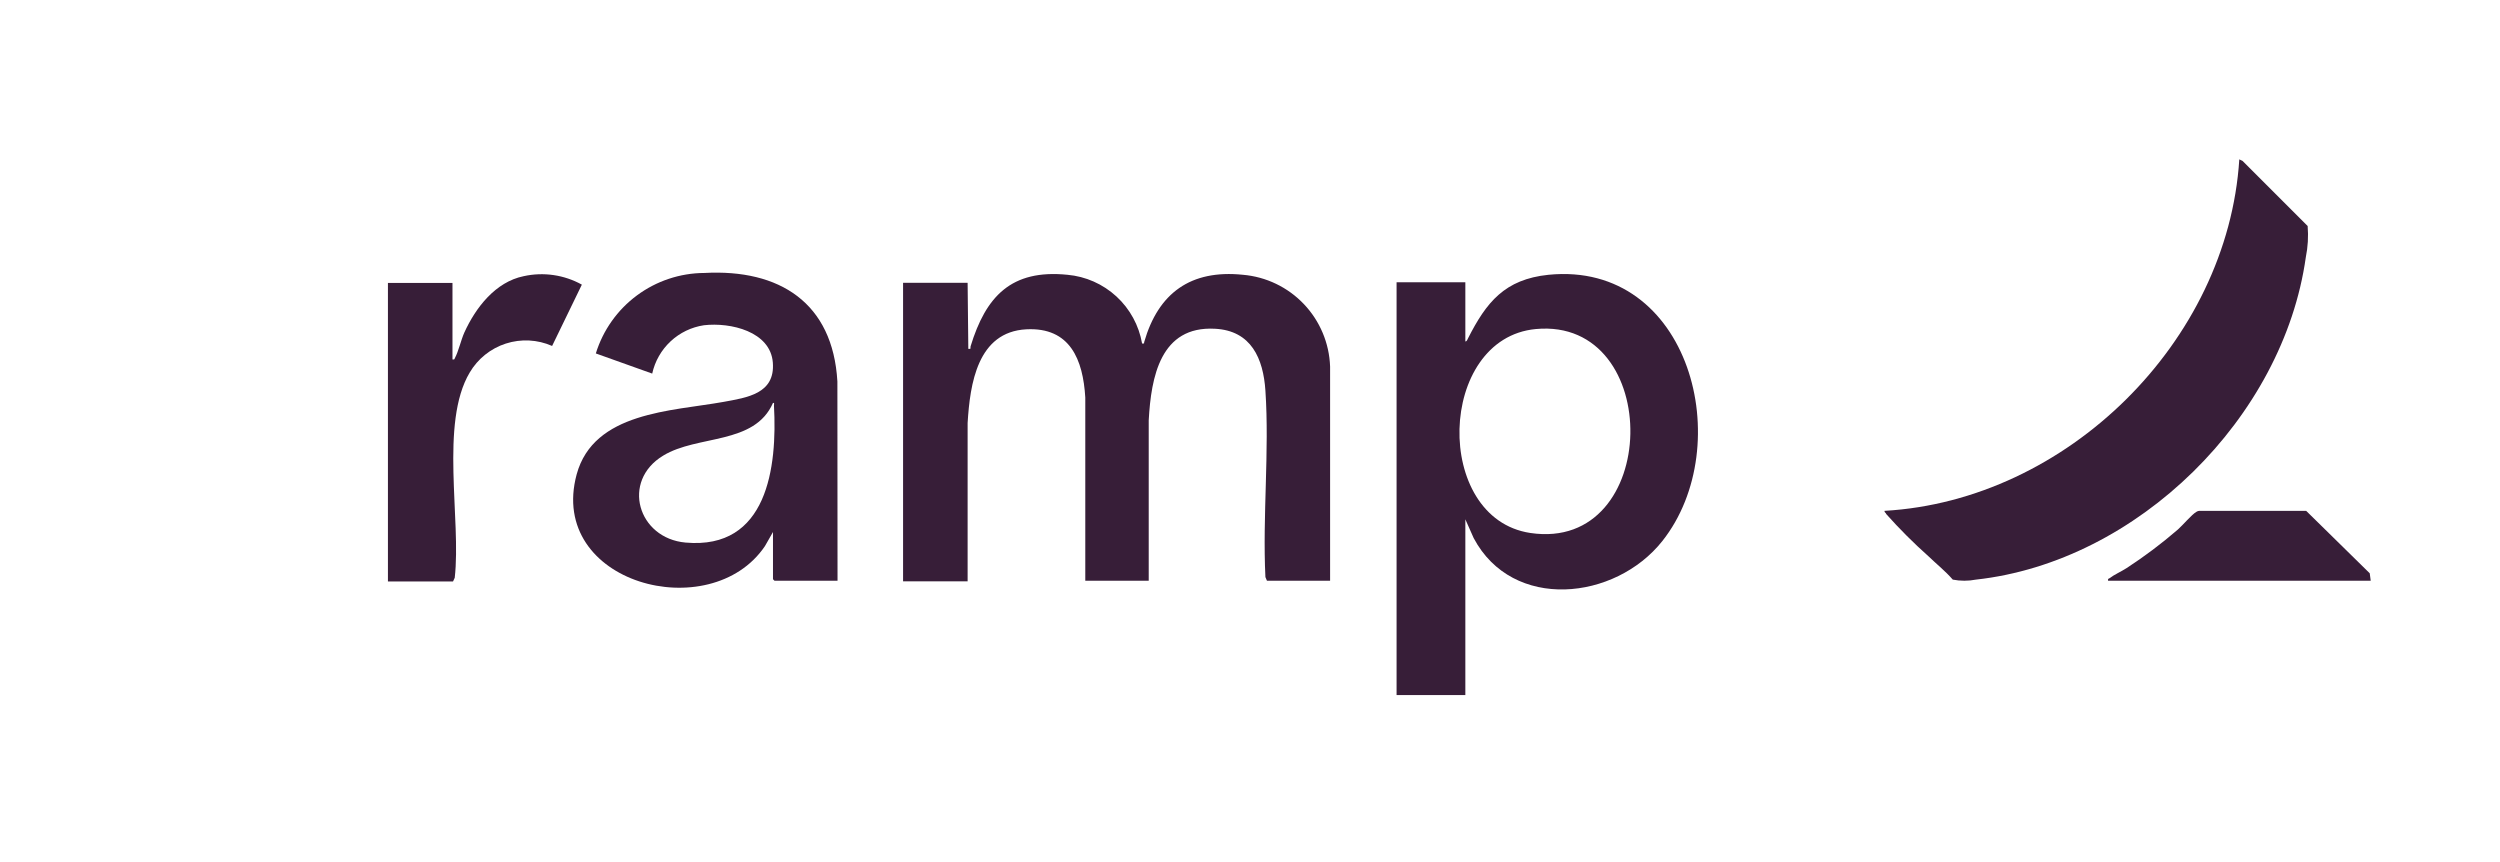 <svg width="232" height="80" viewBox="0 0 232 80" fill="none" xmlns="http://www.w3.org/2000/svg">
<path d="M89.86 32.378C90.148 32.378 90.03 32.378 90.069 32.143C91.482 27.513 93.836 24.976 99.054 25.499C100.752 25.65 102.351 26.358 103.605 27.512C104.859 28.666 105.696 30.202 105.986 31.881C106.247 31.881 106.143 31.881 106.182 31.738C107.49 27.186 110.511 25.002 115.337 25.499C117.494 25.683 119.509 26.651 121 28.22C122.492 29.789 123.357 31.85 123.433 34.013V53.892H117.573L117.43 53.552C117.155 47.889 117.809 41.873 117.43 36.249C117.233 33.281 116.122 30.678 112.747 30.508C107.686 30.233 106.823 34.981 106.601 39.009V53.892H100.715V36.89C100.506 33.385 99.316 30.351 95.248 30.56C90.71 30.796 90.017 35.609 89.795 39.258V53.945H83.805V26.245H89.795L89.86 32.378Z" fill="#371E38"/>
<path d="M142.523 30.535C133.368 31.399 132.963 48.1 142.013 49.46C154.163 51.278 154.451 29.424 142.523 30.535ZM135.984 31.686C136.141 31.686 136.167 31.503 136.232 31.399C137.933 28.051 139.633 25.919 143.7 25.5C156.87 24.192 161.265 41.365 154.268 50.206C149.886 55.738 140.365 56.745 136.756 49.931L135.984 48.192V64.501H129.602V26.194H135.984V31.686Z" fill="#371E38"/>
<path d="M174.875 47.407C191.799 46.439 206.734 31.713 207.807 14.789L208.108 14.933L214.15 20.975C214.23 21.942 214.173 22.915 213.98 23.866C211.9 38.736 198.364 52.141 183.363 53.789C182.655 53.926 181.926 53.926 181.218 53.789C180.525 52.991 179.701 52.337 178.956 51.618C177.574 50.386 176.264 49.076 175.032 47.694C175.032 47.59 174.849 47.564 174.888 47.394" fill="#371E38"/>
<path d="M71.733 37.39C70.02 41.313 64.736 40.332 61.545 42.281C57.621 44.648 59.191 49.958 63.624 50.351C71.223 51.031 72.138 43.354 71.824 37.638C71.824 37.521 71.89 37.364 71.733 37.39ZM77.723 53.895H71.877L71.733 53.751V49.37L70.987 50.678C65.939 58.158 50.781 54.157 53.514 44.021C55.097 38.214 62.343 38.161 67.129 37.298C69.34 36.893 71.942 36.54 71.72 33.649C71.497 30.759 67.796 29.896 65.324 30.183C64.164 30.357 63.084 30.879 62.227 31.68C61.37 32.481 60.776 33.524 60.525 34.669L55.293 32.799C55.958 30.645 57.294 28.759 59.105 27.416C60.916 26.073 63.109 25.342 65.364 25.331C72.335 24.952 77.291 28.091 77.71 35.402L77.723 53.895Z" fill="#371E38"/>
<path d="M41.99 33.36C42.212 33.36 42.147 33.36 42.212 33.229C42.539 32.64 42.775 31.568 43.089 30.862C44.148 28.534 45.979 26.166 48.595 25.63C50.431 25.223 52.352 25.502 53.996 26.415L51.236 32.104C49.88 31.506 48.351 31.427 46.94 31.883C45.529 32.339 44.336 33.297 43.586 34.576C40.8 39.258 42.814 48.23 42.199 53.618L42.042 53.958H36V26.258H41.99V33.36Z" fill="#371E38"/>
<path d="M220.003 53.895H195.625C195.625 53.673 195.625 53.739 195.743 53.673C196.161 53.346 196.867 53.032 197.351 52.718C199.017 51.633 200.608 50.436 202.112 49.135C202.53 48.769 203.42 47.722 203.825 47.5C203.941 47.424 204.08 47.392 204.218 47.408H214.013L219.912 53.202L220.003 53.895Z" fill="#371E38"/>
</svg>
